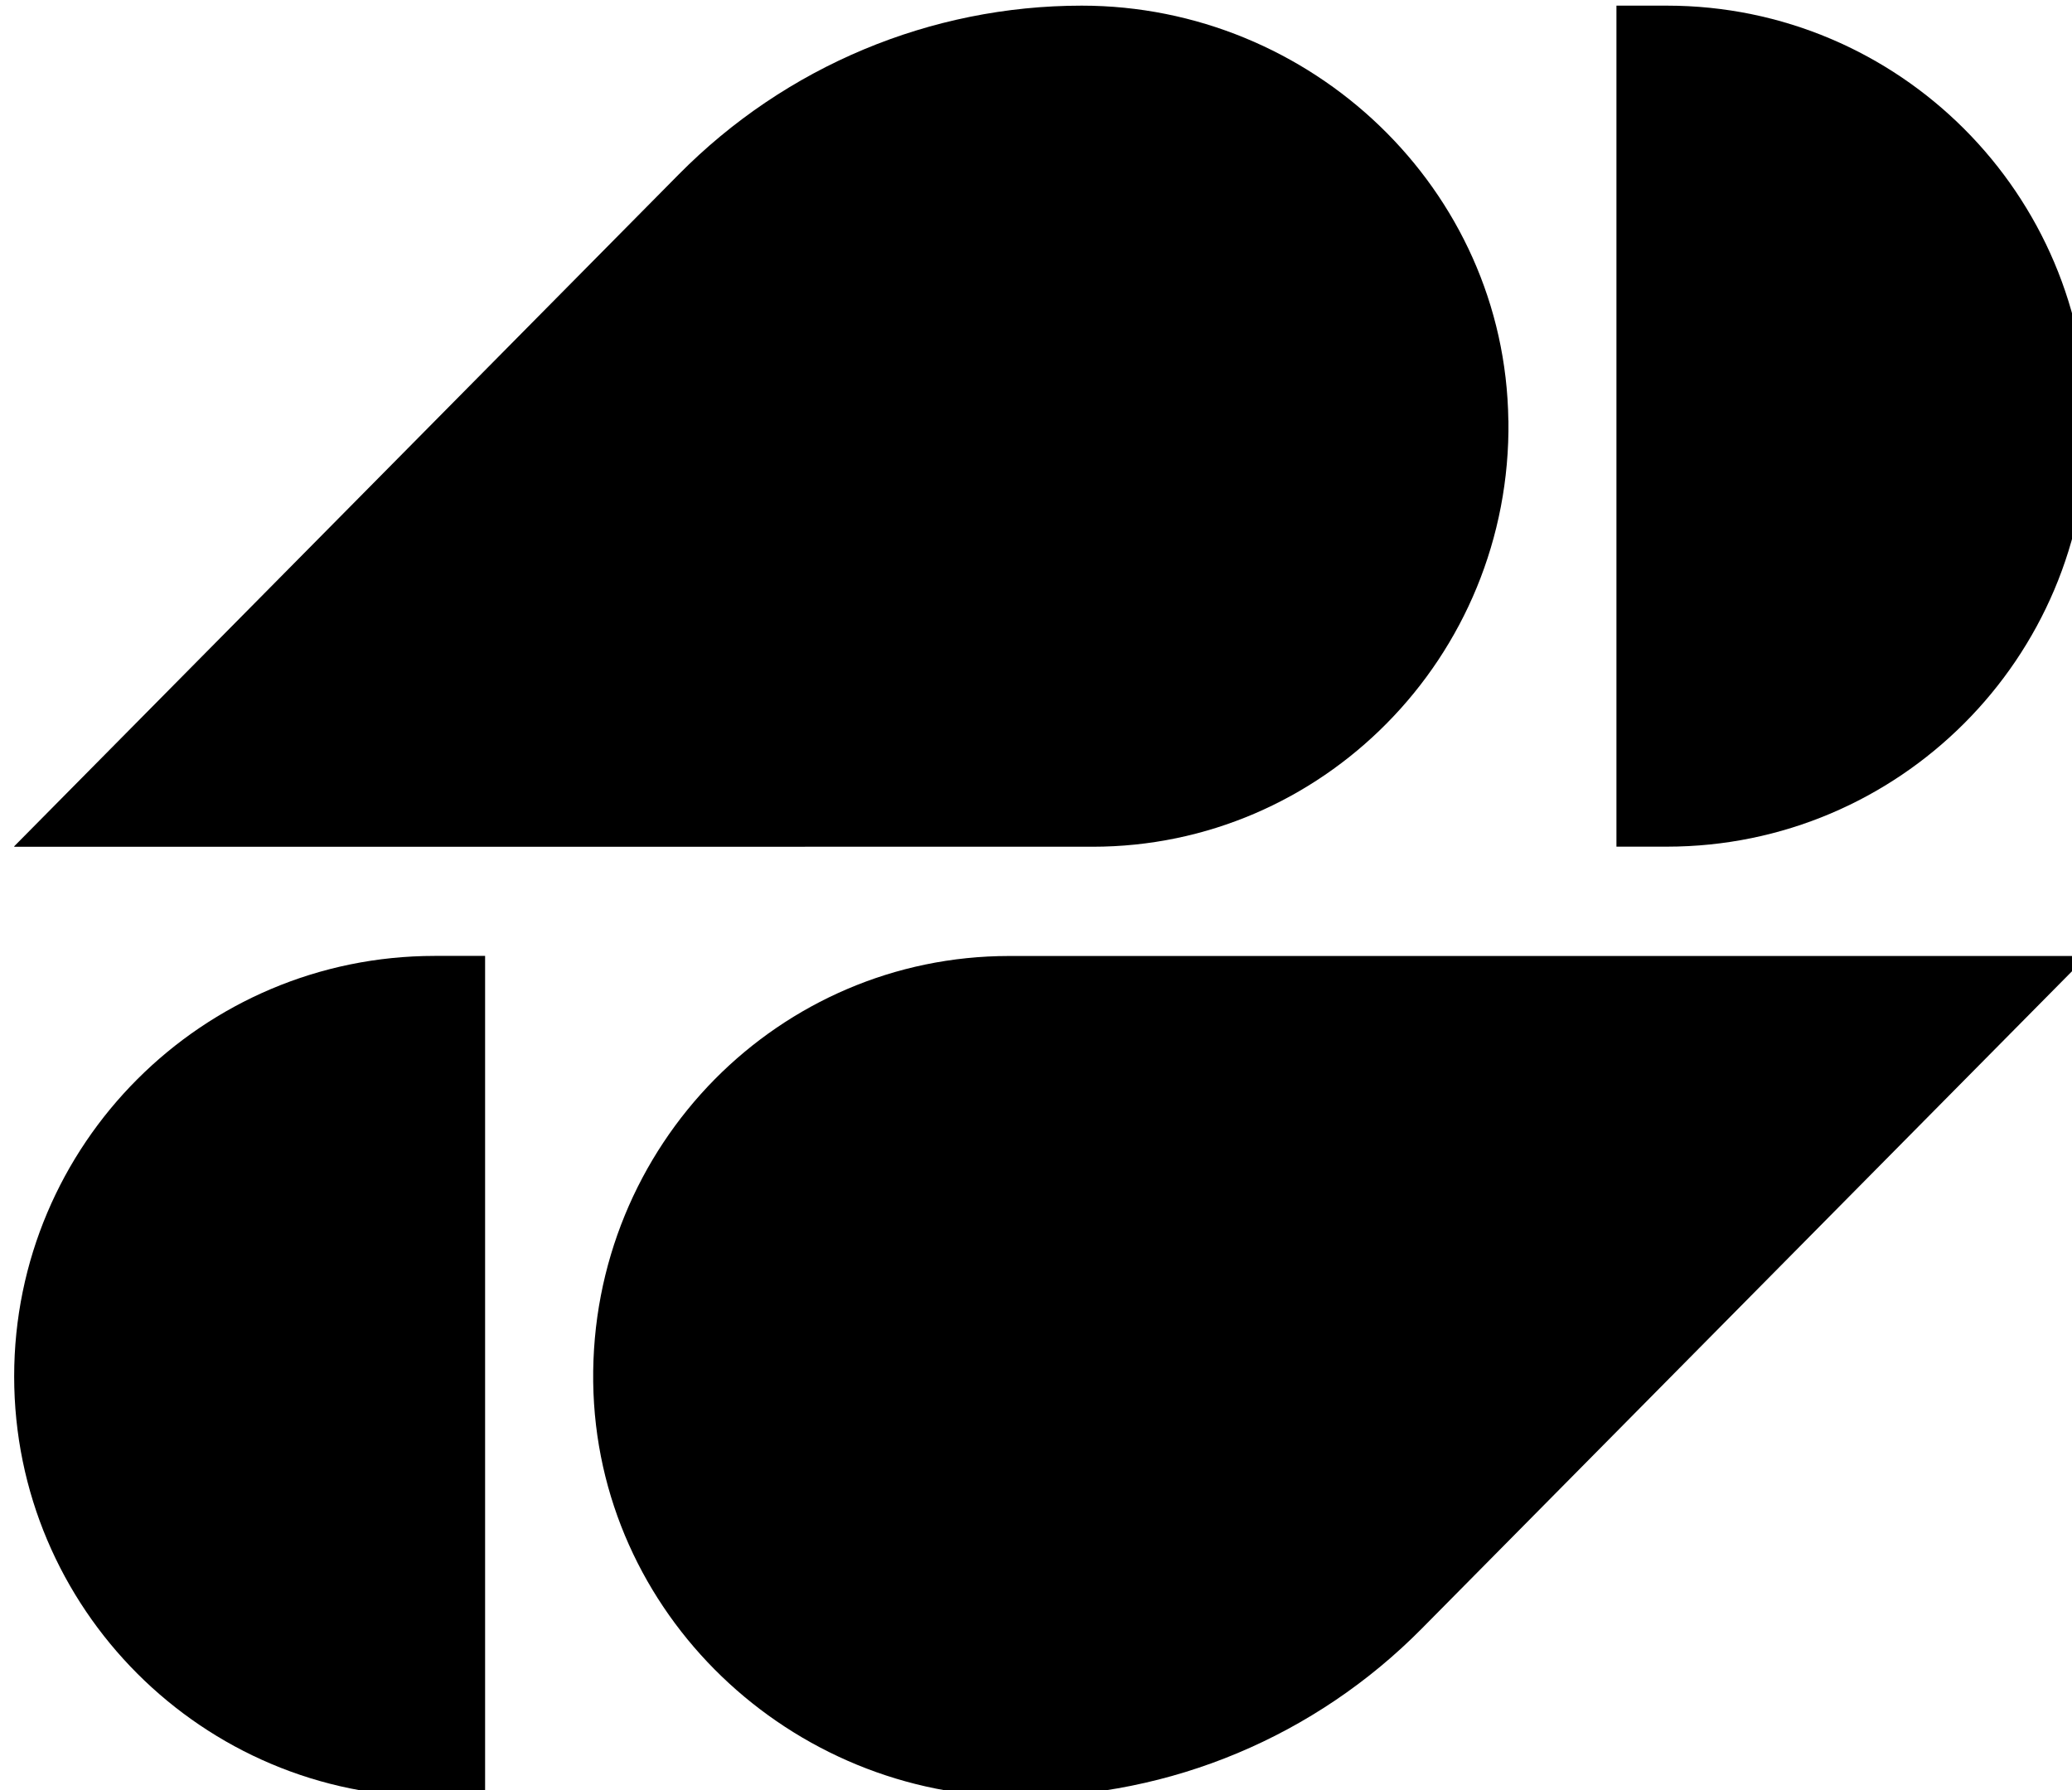 <?xml version="1.0" encoding="UTF-8" standalone="no"?>
<!-- Created with Inkscape (http://www.inkscape.org/) -->

<svg
   width="28.483mm"
   height="24.612mm"
   viewBox="0 0 28.483 24.612"
   version="1.1"
   id="svg5"
   xml:space="preserve"
   inkscape:version="1.2.2 (732a01da63, 2022-12-09)"
   sodipodi:docname="sekai-svg.svg"
   xmlns:inkscape="http://www.inkscape.org/namespaces/inkscape"
   xmlns:sodipodi="http://sodipodi.sourceforge.net/DTD/sodipodi-0.dtd"
   xmlns="http://www.w3.org/2000/svg"
   xmlns:svg="http://www.w3.org/2000/svg"><sodipodi:namedview
     id="namedview7"
     pagecolor="#ffffff"
     bordercolor="#666666"
     borderopacity="1.0"
     inkscape:showpageshadow="2"
     inkscape:pageopacity="0.0"
     inkscape:pagecheckerboard="0"
     inkscape:deskcolor="#d1d1d1"
     inkscape:document-units="mm"
     showgrid="false"
     inkscape:zoom="1.0255231"
     inkscape:cx="234.02691"
     inkscape:cy="130.66503"
     inkscape:window-width="1631"
     inkscape:window-height="1262"
     inkscape:window-x="2392"
     inkscape:window-y="0"
     inkscape:window-maximized="0"
     inkscape:current-layer="g1047" /><defs
     id="defs2"><style
       id="style964">.b,.c{fill:#fff;}.c{font-family:BeVietnamPro-Medium, Be Vietnam Pro;font-size:80.06px;}.d{letter-spacing:0em;}.e{letter-spacing:0em;}.f{letter-spacing:-.02em;}.g{letter-spacing:0em;}</style></defs><g
     inkscape:label="Layer 1"
     inkscape:groupmode="layer"
     id="layer1"
     transform="translate(-93.638,-21.336)"><g
       id="g644"
       transform="matrix(0.265,0,0,0.265,-88.841,-45.823)"><g
         id="g1047"
         transform="translate(-102.953,-789.898)"><g
           id="g998"
           transform="matrix(0.432,0,0,0.432,431.343,935.824)"
           style="fill:#000000"><path
             class="b"
             d="m 1014.95,299.35 c 0.19,14.21 -5.44,27.11 -14.63,36.39 -9.04,9.14 -21.52,14.8 -35.31,14.8 H 835.53 v -0.06 l 79.79,-80.68 c 12.83,-12.98 30.24,-20.27 48.39,-20.27 v 0 c 27.53,0 50.86,21.97 51.23,49.81 z"
             id="path990"
             style="fill:#000000" /><path
             class="b"
             d="m 1027.92,249.53 h 6.05 c 27.87,0 50.5,22.63 50.5,50.5 v 0 c 0,27.87 -22.63,50.5 -50.5,50.5 h -6.05 z"
             id="path992"
             style="fill:#000000" /><path
             class="b"
             d="m 1084.08,364.02 -79.55,80.43 c -12.79,12.93 -30.14,20.2 -48.24,20.2 v 0 c -27.54,0 -50.87,-21.98 -51.24,-49.82 -0.18,-14.21 5.44,-27.1 14.62,-36.39 9.04,-9.13 21.54,-14.78 35.33,-14.78 h 128.93 c 0.19,0 0.29,0.23 0.15,0.37 z"
             id="path994"
             style="fill:#000000" /><path
             class="b"
             d="m 835.53,363.65 h 6.05 c 27.87,0 50.5,22.63 50.5,50.5 v 0 c 0,27.87 -22.63,50.5 -50.5,50.5 h -6.05 z"
             transform="rotate(180,863.8,414.15)"
             id="path996"
             style="fill:#000000" /></g></g></g></g></svg>
